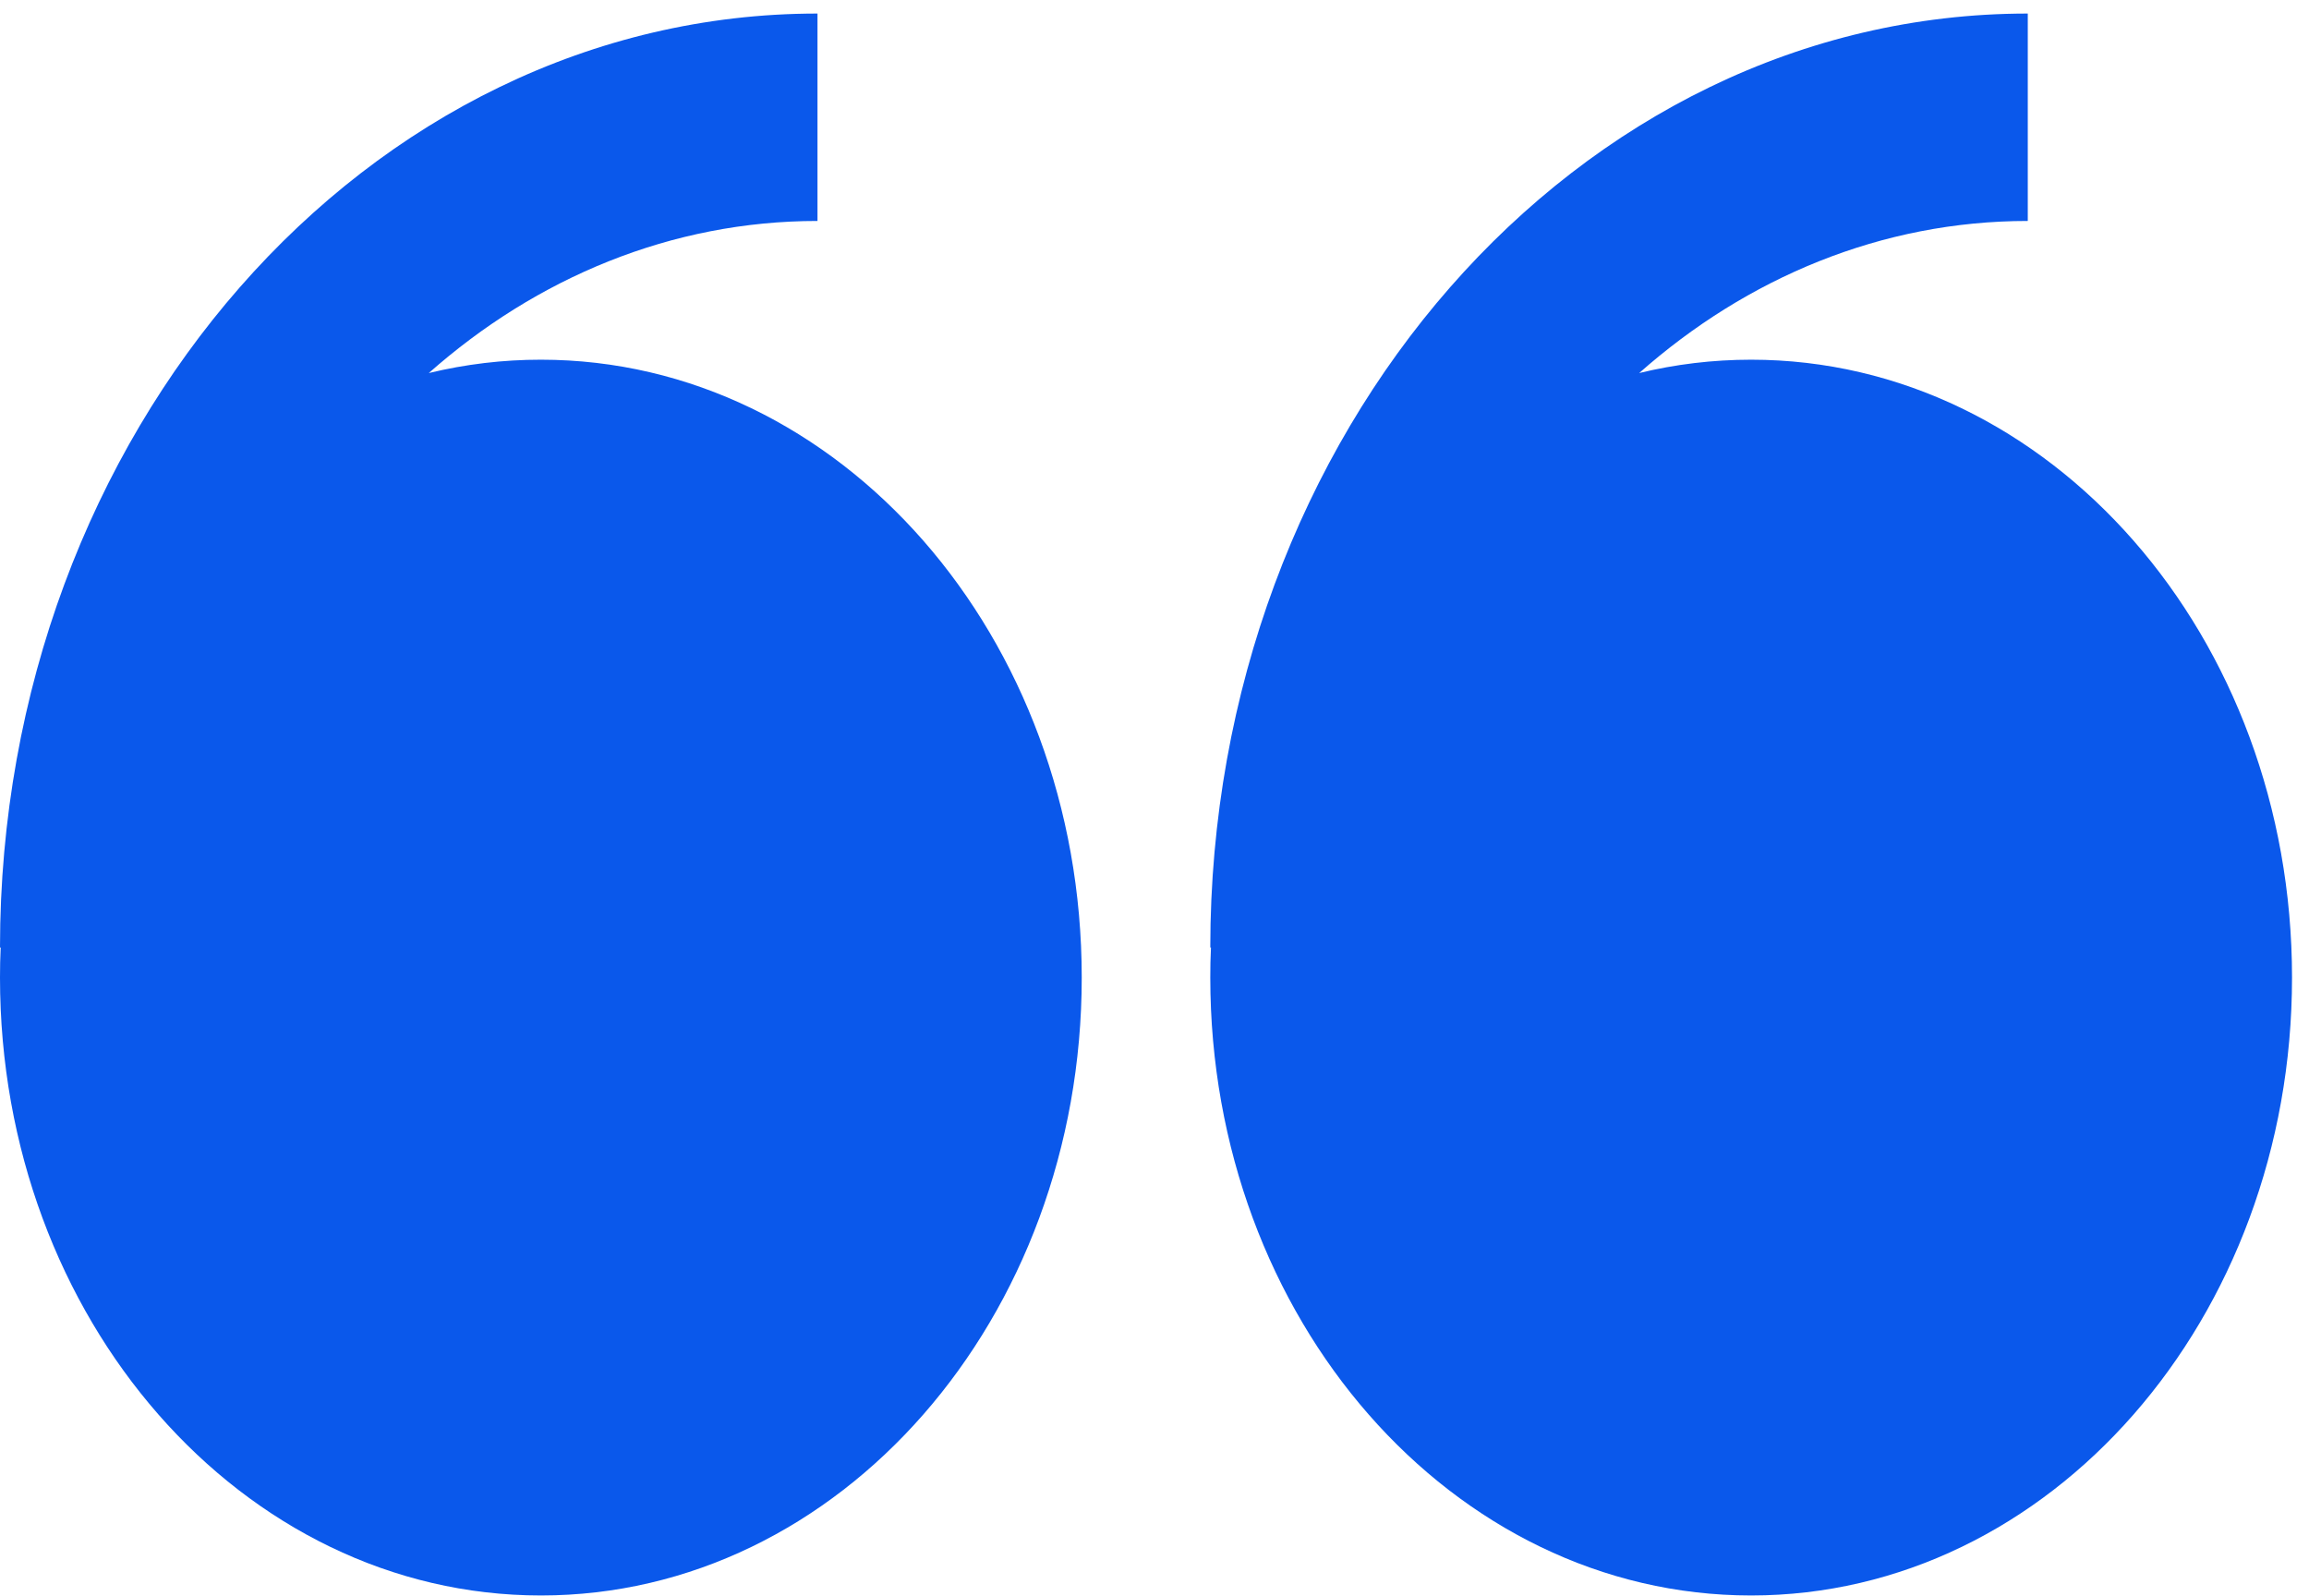 <svg width="68" height="47" viewBox="0 0 68 47" fill="none" xmlns="http://www.w3.org/2000/svg">
<path fill-rule="evenodd" clip-rule="evenodd" d="M12.628 10.986C13.712 10.724 14.819 10.592 15.93 10.593C24.727 10.593 31.857 18.741 31.857 28.788C31.857 38.838 24.727 46.986 15.93 46.986C7.133 46.986 0 38.841 0 28.788C0 28.494 0.006 28.197 0.02 27.903H0C0 12.738 10.8 0.399 24.075 0.399V6.507C19.769 6.507 15.798 8.181 12.628 10.986ZM48.274 10.986C49.337 10.728 50.439 10.593 51.57 10.593C60.367 10.593 67.5 18.741 67.5 28.788C67.5 38.838 60.367 46.986 51.57 46.986C42.773 46.986 35.643 38.841 35.643 28.788C35.643 28.494 35.648 28.197 35.663 27.903H35.643C35.643 12.738 46.443 0.399 59.718 0.399V6.507C55.409 6.507 51.443 8.181 48.274 10.986Z" fill="#0A58EB"/>
</svg>
